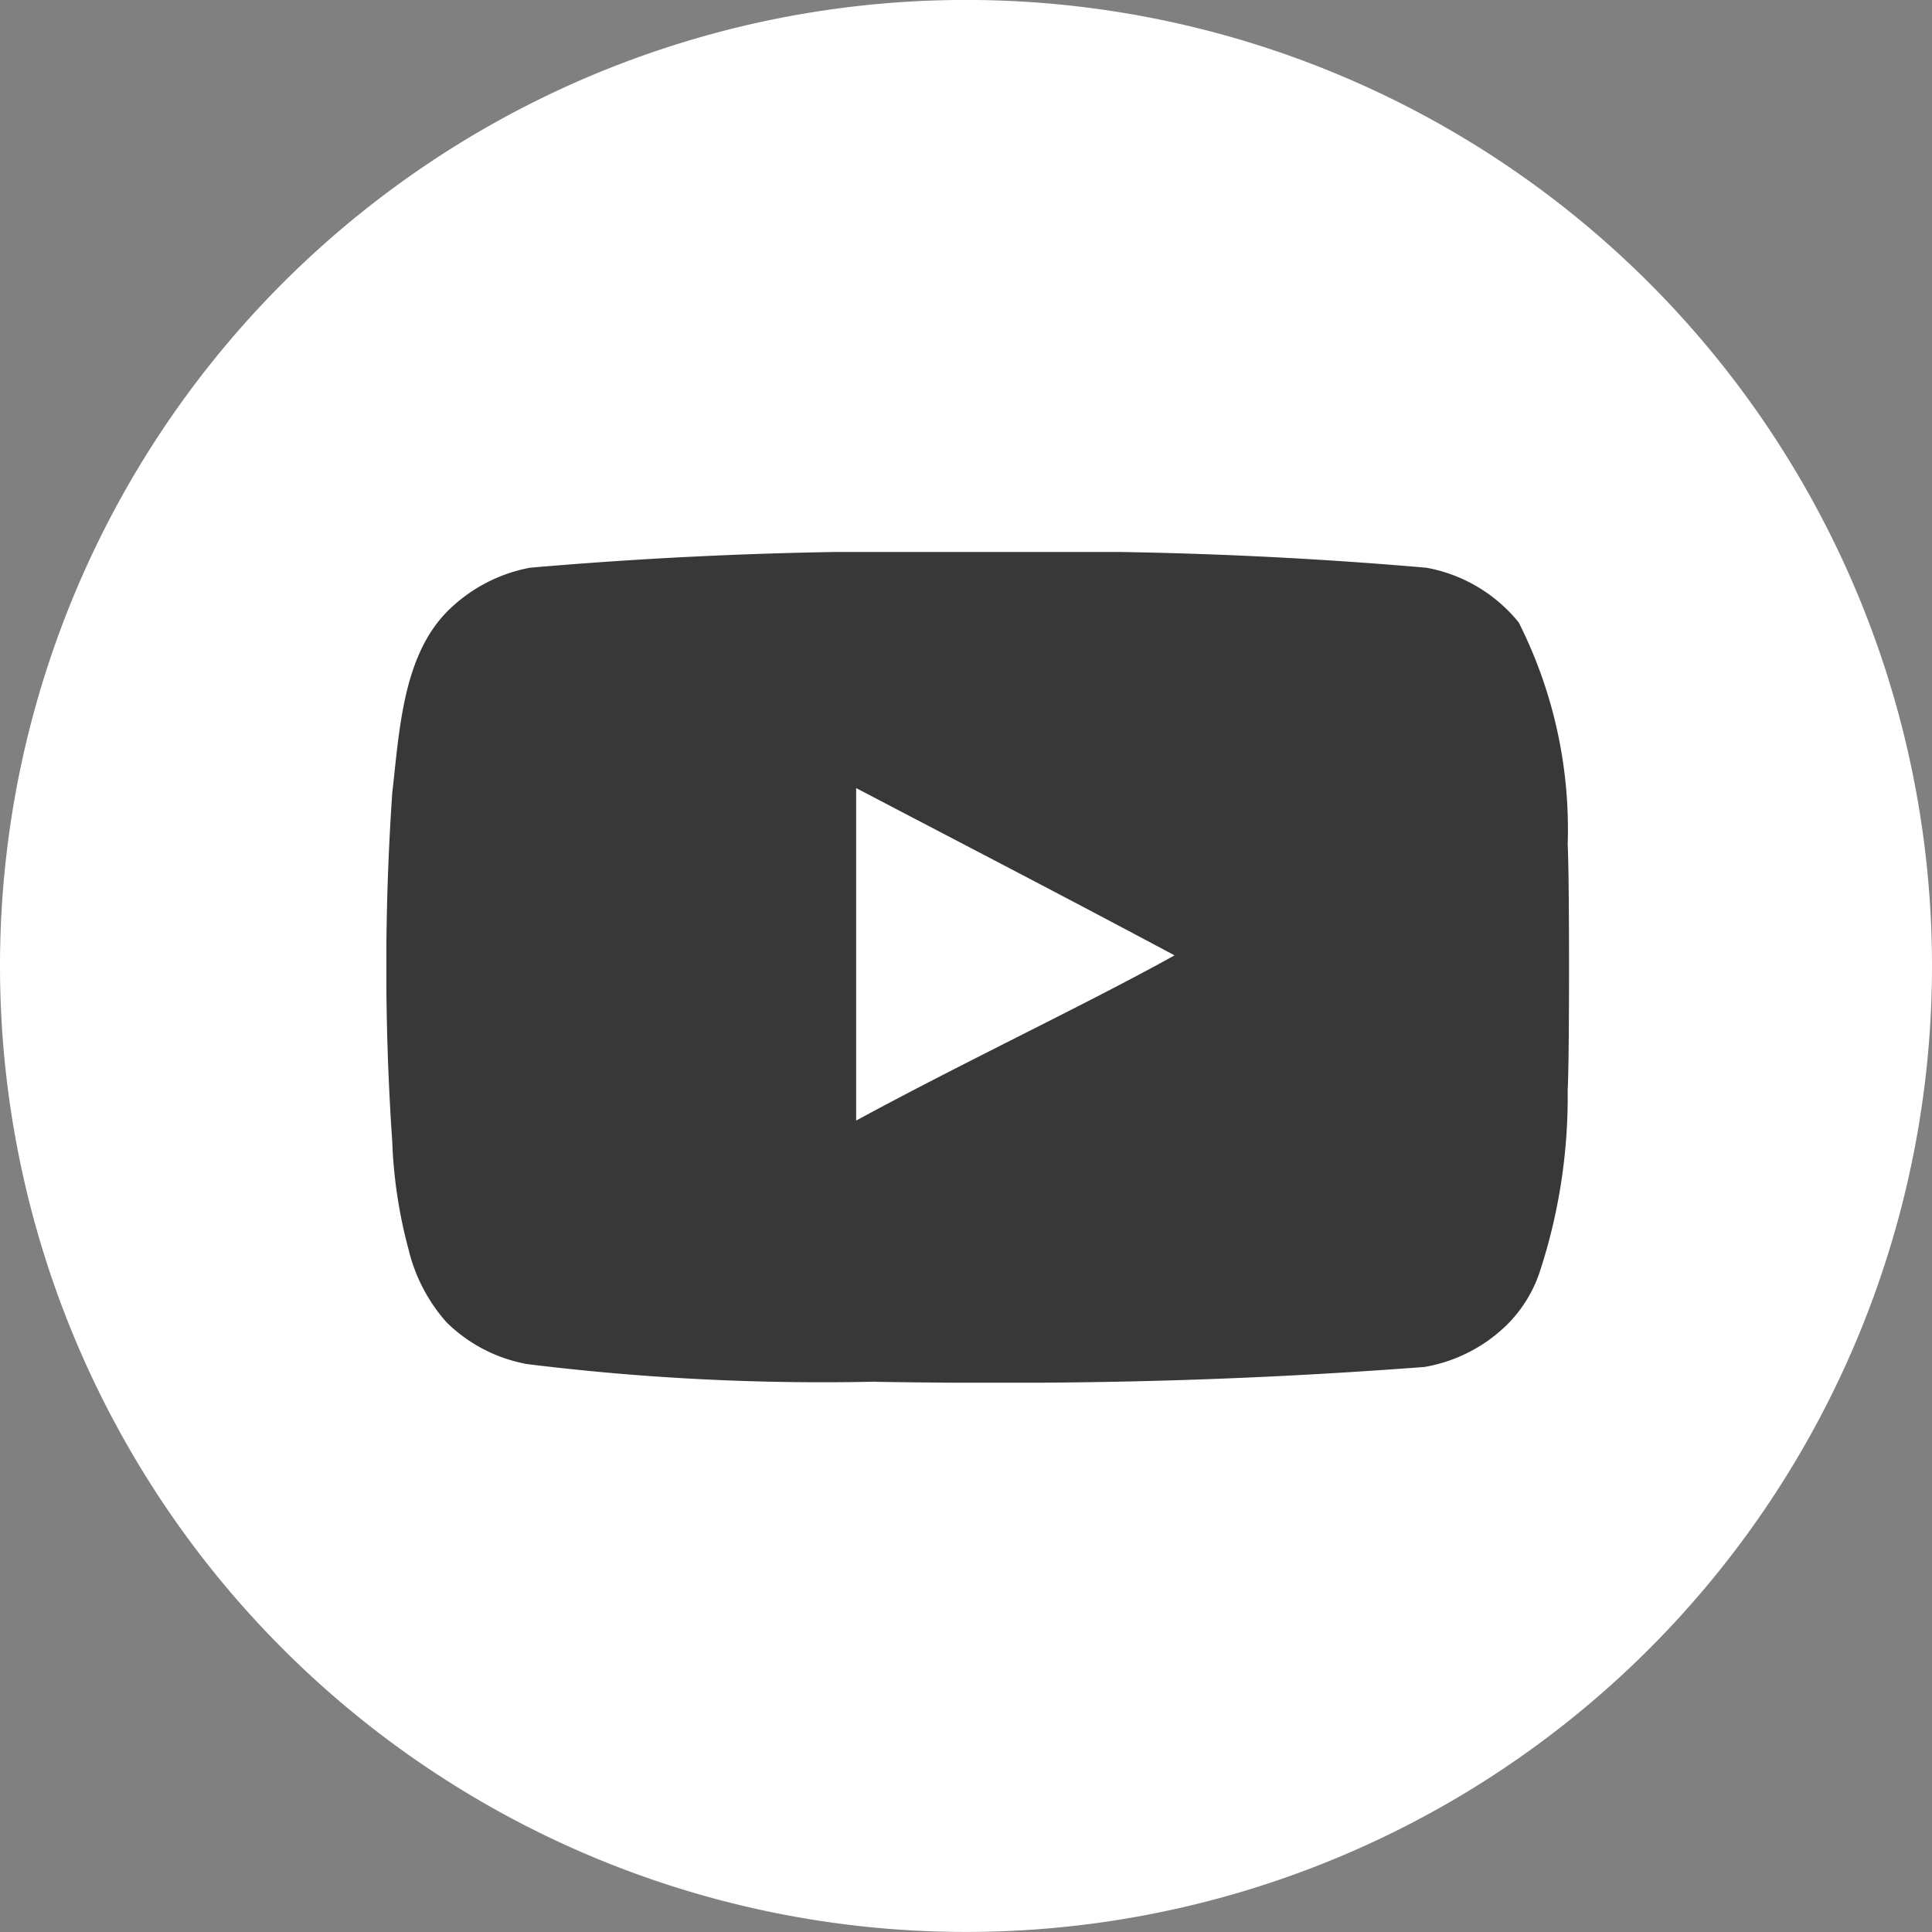 <?xml version="1.0" encoding="UTF-8"?> <svg xmlns="http://www.w3.org/2000/svg" xmlns:xlink="http://www.w3.org/1999/xlink" width="35" height="35" viewBox="0 0 35 35"><rect x="0" y="0" width="35" height="35" fill="#808080" stroke="none"/><defs><clipPath id="clip-path"><rect id="Rechteck_37" data-name="Rechteck 37" width="35" height="35" fill="none"></rect></clipPath><clipPath id="clip-path-2"><rect id="Rechteck_216" data-name="Rechteck 216" width="21.428" height="15.049" fill="#383839"></rect></clipPath></defs><g id="Gruppe_350" data-name="Gruppe 350" transform="translate(20715 12341)"><g id="Gruppe_346" data-name="Gruppe 346" transform="translate(-20715 -12341)"><g id="Gruppe_54" data-name="Gruppe 54"><g id="Gruppe_53" data-name="Gruppe 53" clip-path="url(#clip-path)"><path id="Pfad_55" data-name="Pfad 55" d="M35,17.5A17.5,17.5,0,1,1,17.5,0,17.5,17.5,0,0,1,35,17.5" transform="translate(0 -0.001)" fill="#fff"></path></g></g></g><g id="Gruppe_345" data-name="Gruppe 345" transform="translate(-20708 -12331)"><g id="Gruppe_344" data-name="Gruppe 344" clip-path="url(#clip-path-2)"><path id="Pfad_131" data-name="Pfad 131" d="M8.875,15.03a43.54,43.54,0,0,1-6.331-.319,2.783,2.783,0,0,1-1.453-.755A3.057,3.057,0,0,1,.4,12.629a8.677,8.677,0,0,1-.294-1.948,46.273,46.273,0,0,1,0-6.315C.24,3.2.3,1.815,1.175,1.007A2.859,2.859,0,0,1,2.6.285,78.834,78.834,0,0,1,10.722,0a78.976,78.976,0,0,1,8.12.285,2.793,2.793,0,0,1,1.671.991A8.317,8.317,0,0,1,21.4,5.3c.033.58.033,3.871,0,4.451a10.172,10.172,0,0,1-.512,3.308A2.438,2.438,0,0,1,20.3,14a2.816,2.816,0,0,1-1.495.764c-3.531.266-6.53.323-9.934.269m5.408-7.725c-1.965-1.05-3.846-2.024-5.769-3.031V10.3C10.537,9.2,12.671,8.2,14.291,7.3Z" transform="translate(0)" fill="#383839"></path></g></g></g></svg> 